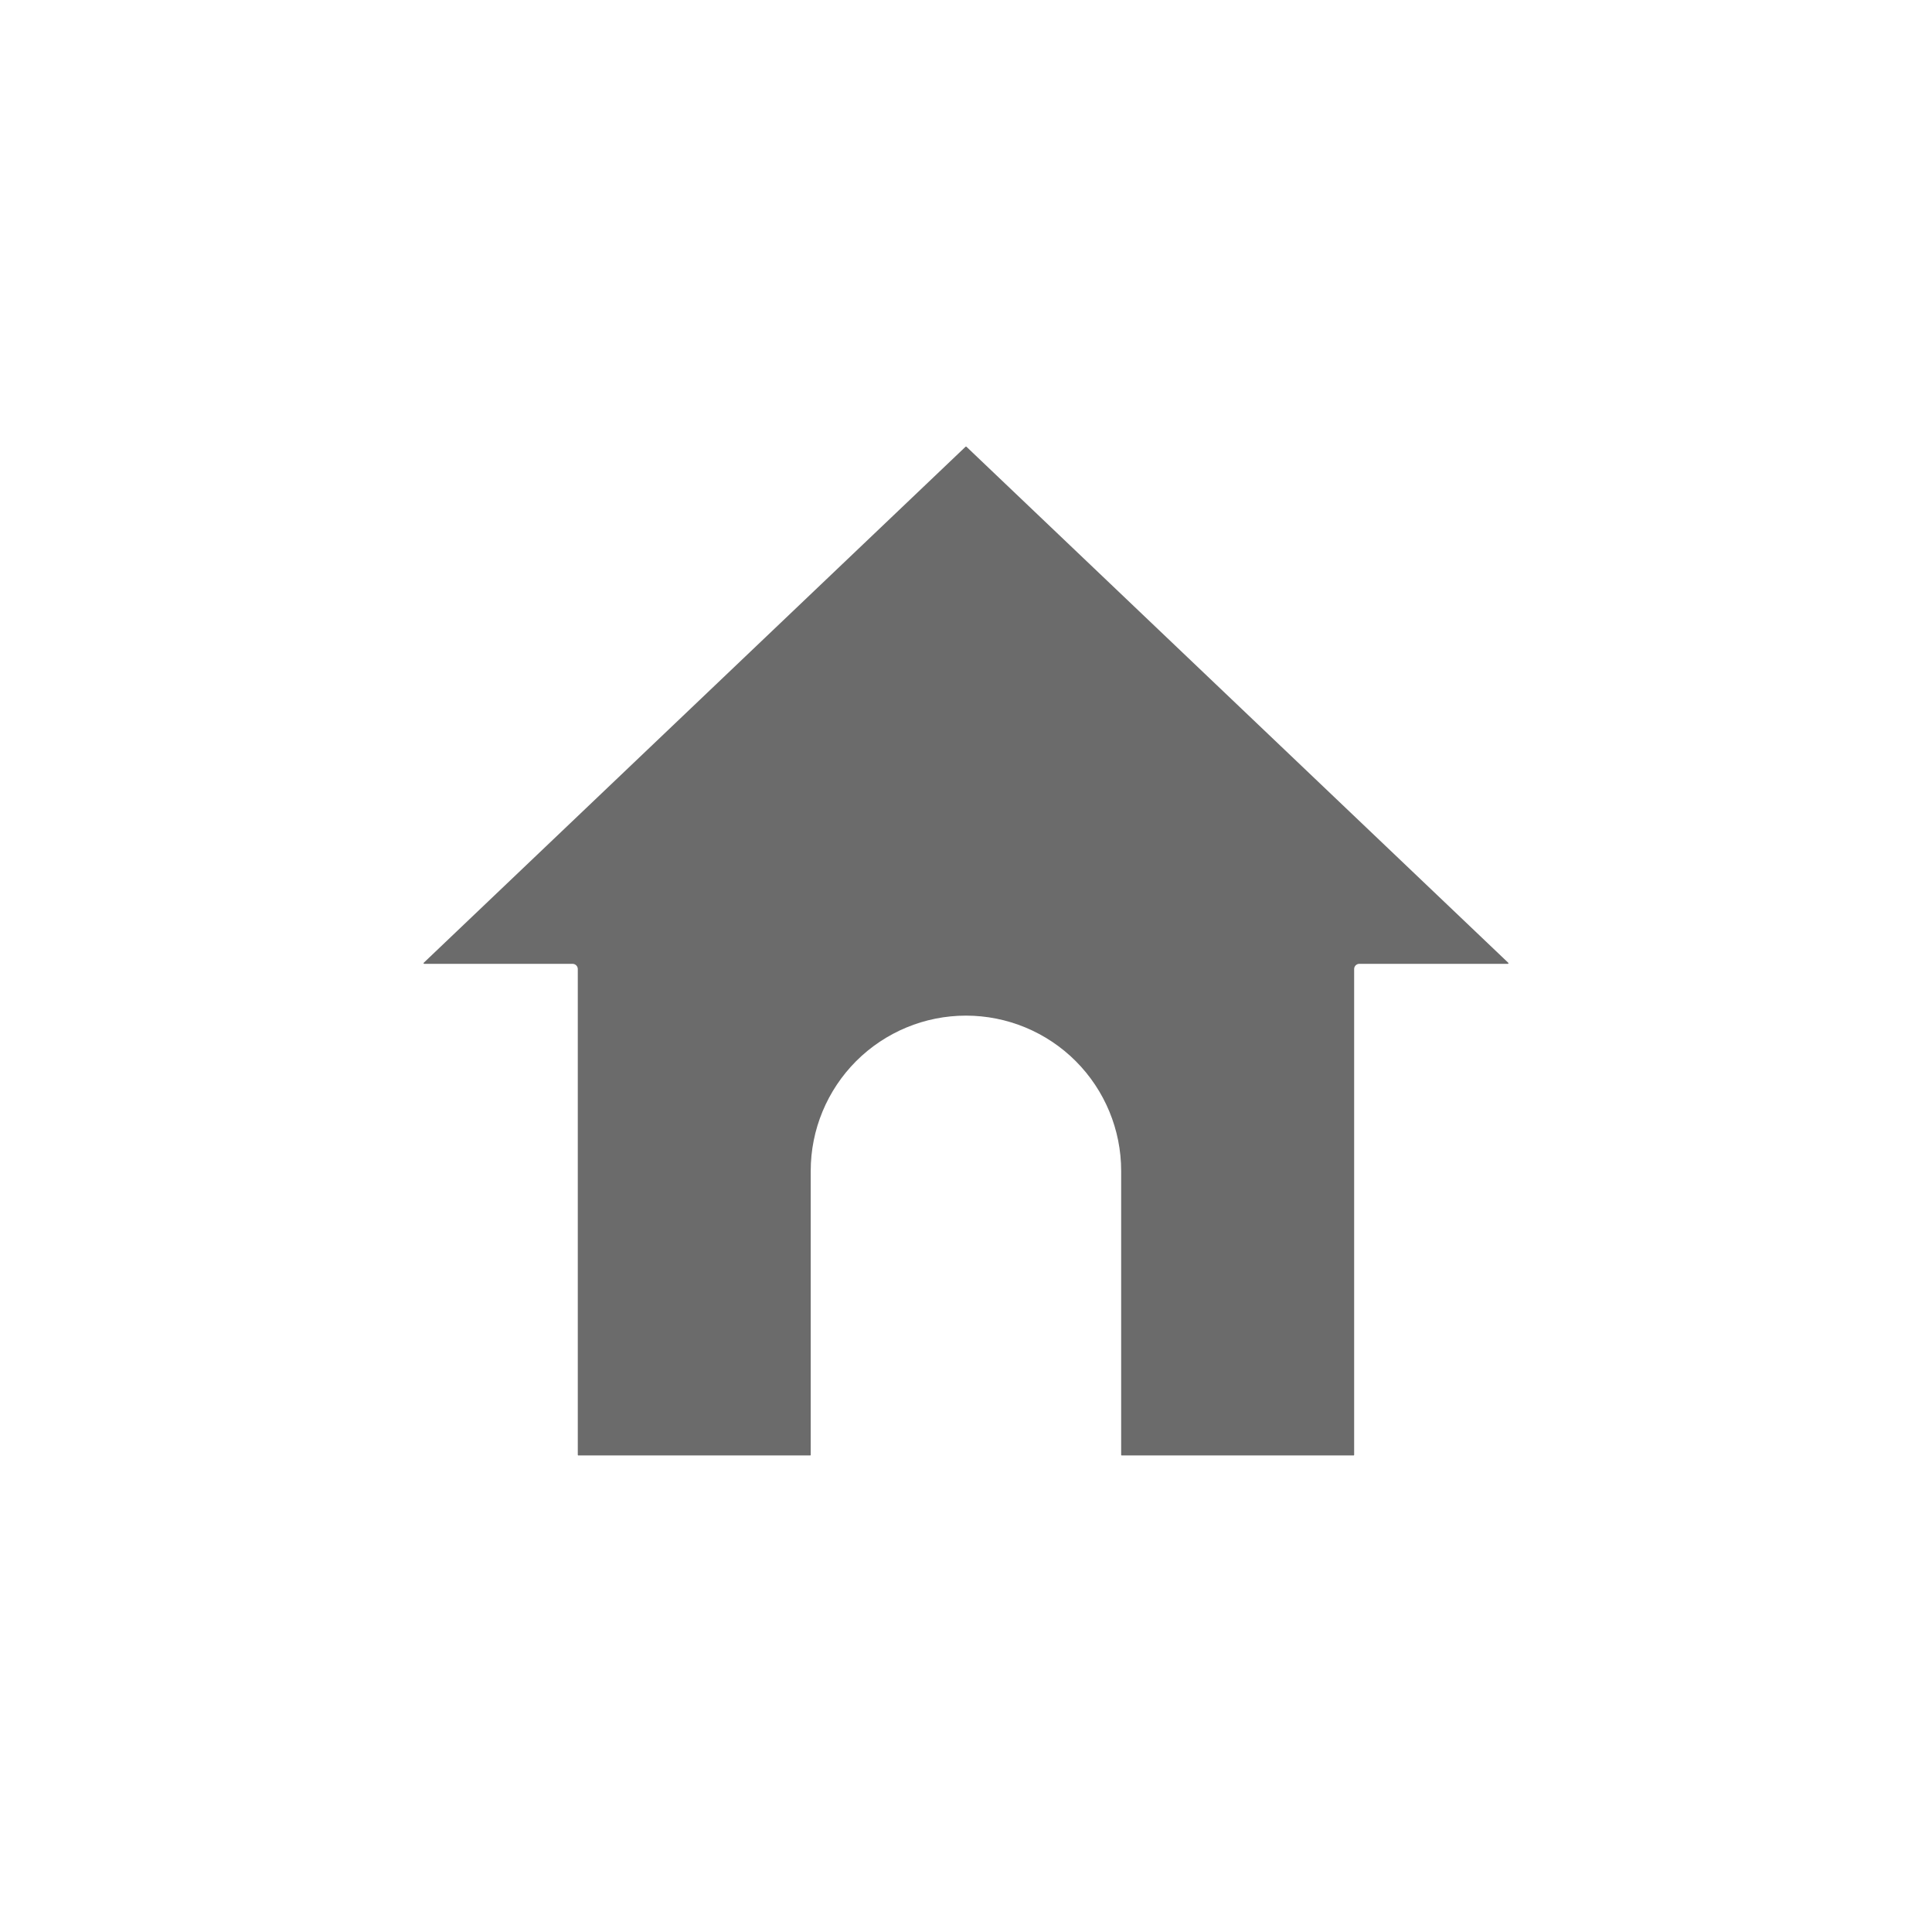 <svg width="32" height="32" viewBox="0 0 32 32" fill="none" xmlns="http://www.w3.org/2000/svg">
<rect width="32" height="32" rx="16" fill="transparent"/>
<path d="M7.018 15.947L15.993 7.399C15.995 7.398 15.998 7.396 16 7.396C16.003 7.396 16.005 7.398 16.007 7.399L24.982 15.947L24.985 15.952L24.984 15.958L24.981 15.963L24.975 15.964H22.515C22.492 15.964 22.471 15.973 22.454 15.989C22.438 16.006 22.429 16.027 22.429 16.05V24.097L22.428 24.101L22.426 24.104L22.423 24.107L22.419 24.107H18.58L18.576 24.107L18.573 24.104L18.571 24.101L18.57 24.097V19.393C18.57 18.712 18.299 18.058 17.817 17.575C17.335 17.093 16.681 16.822 15.999 16.822C15.317 16.822 14.664 17.093 14.181 17.575C13.699 18.058 13.428 18.712 13.428 19.393V24.097L13.428 24.101L13.425 24.104L13.422 24.107L13.418 24.107H9.58L9.576 24.107L9.573 24.104L9.571 24.101L9.57 24.097V16.05C9.57 16.028 9.561 16.006 9.545 15.99C9.53 15.974 9.508 15.965 9.485 15.964H7.025L7.02 15.963L7.016 15.958L7.016 15.952L7.018 15.947Z" fill="#6B6B6B"/>
</svg>
